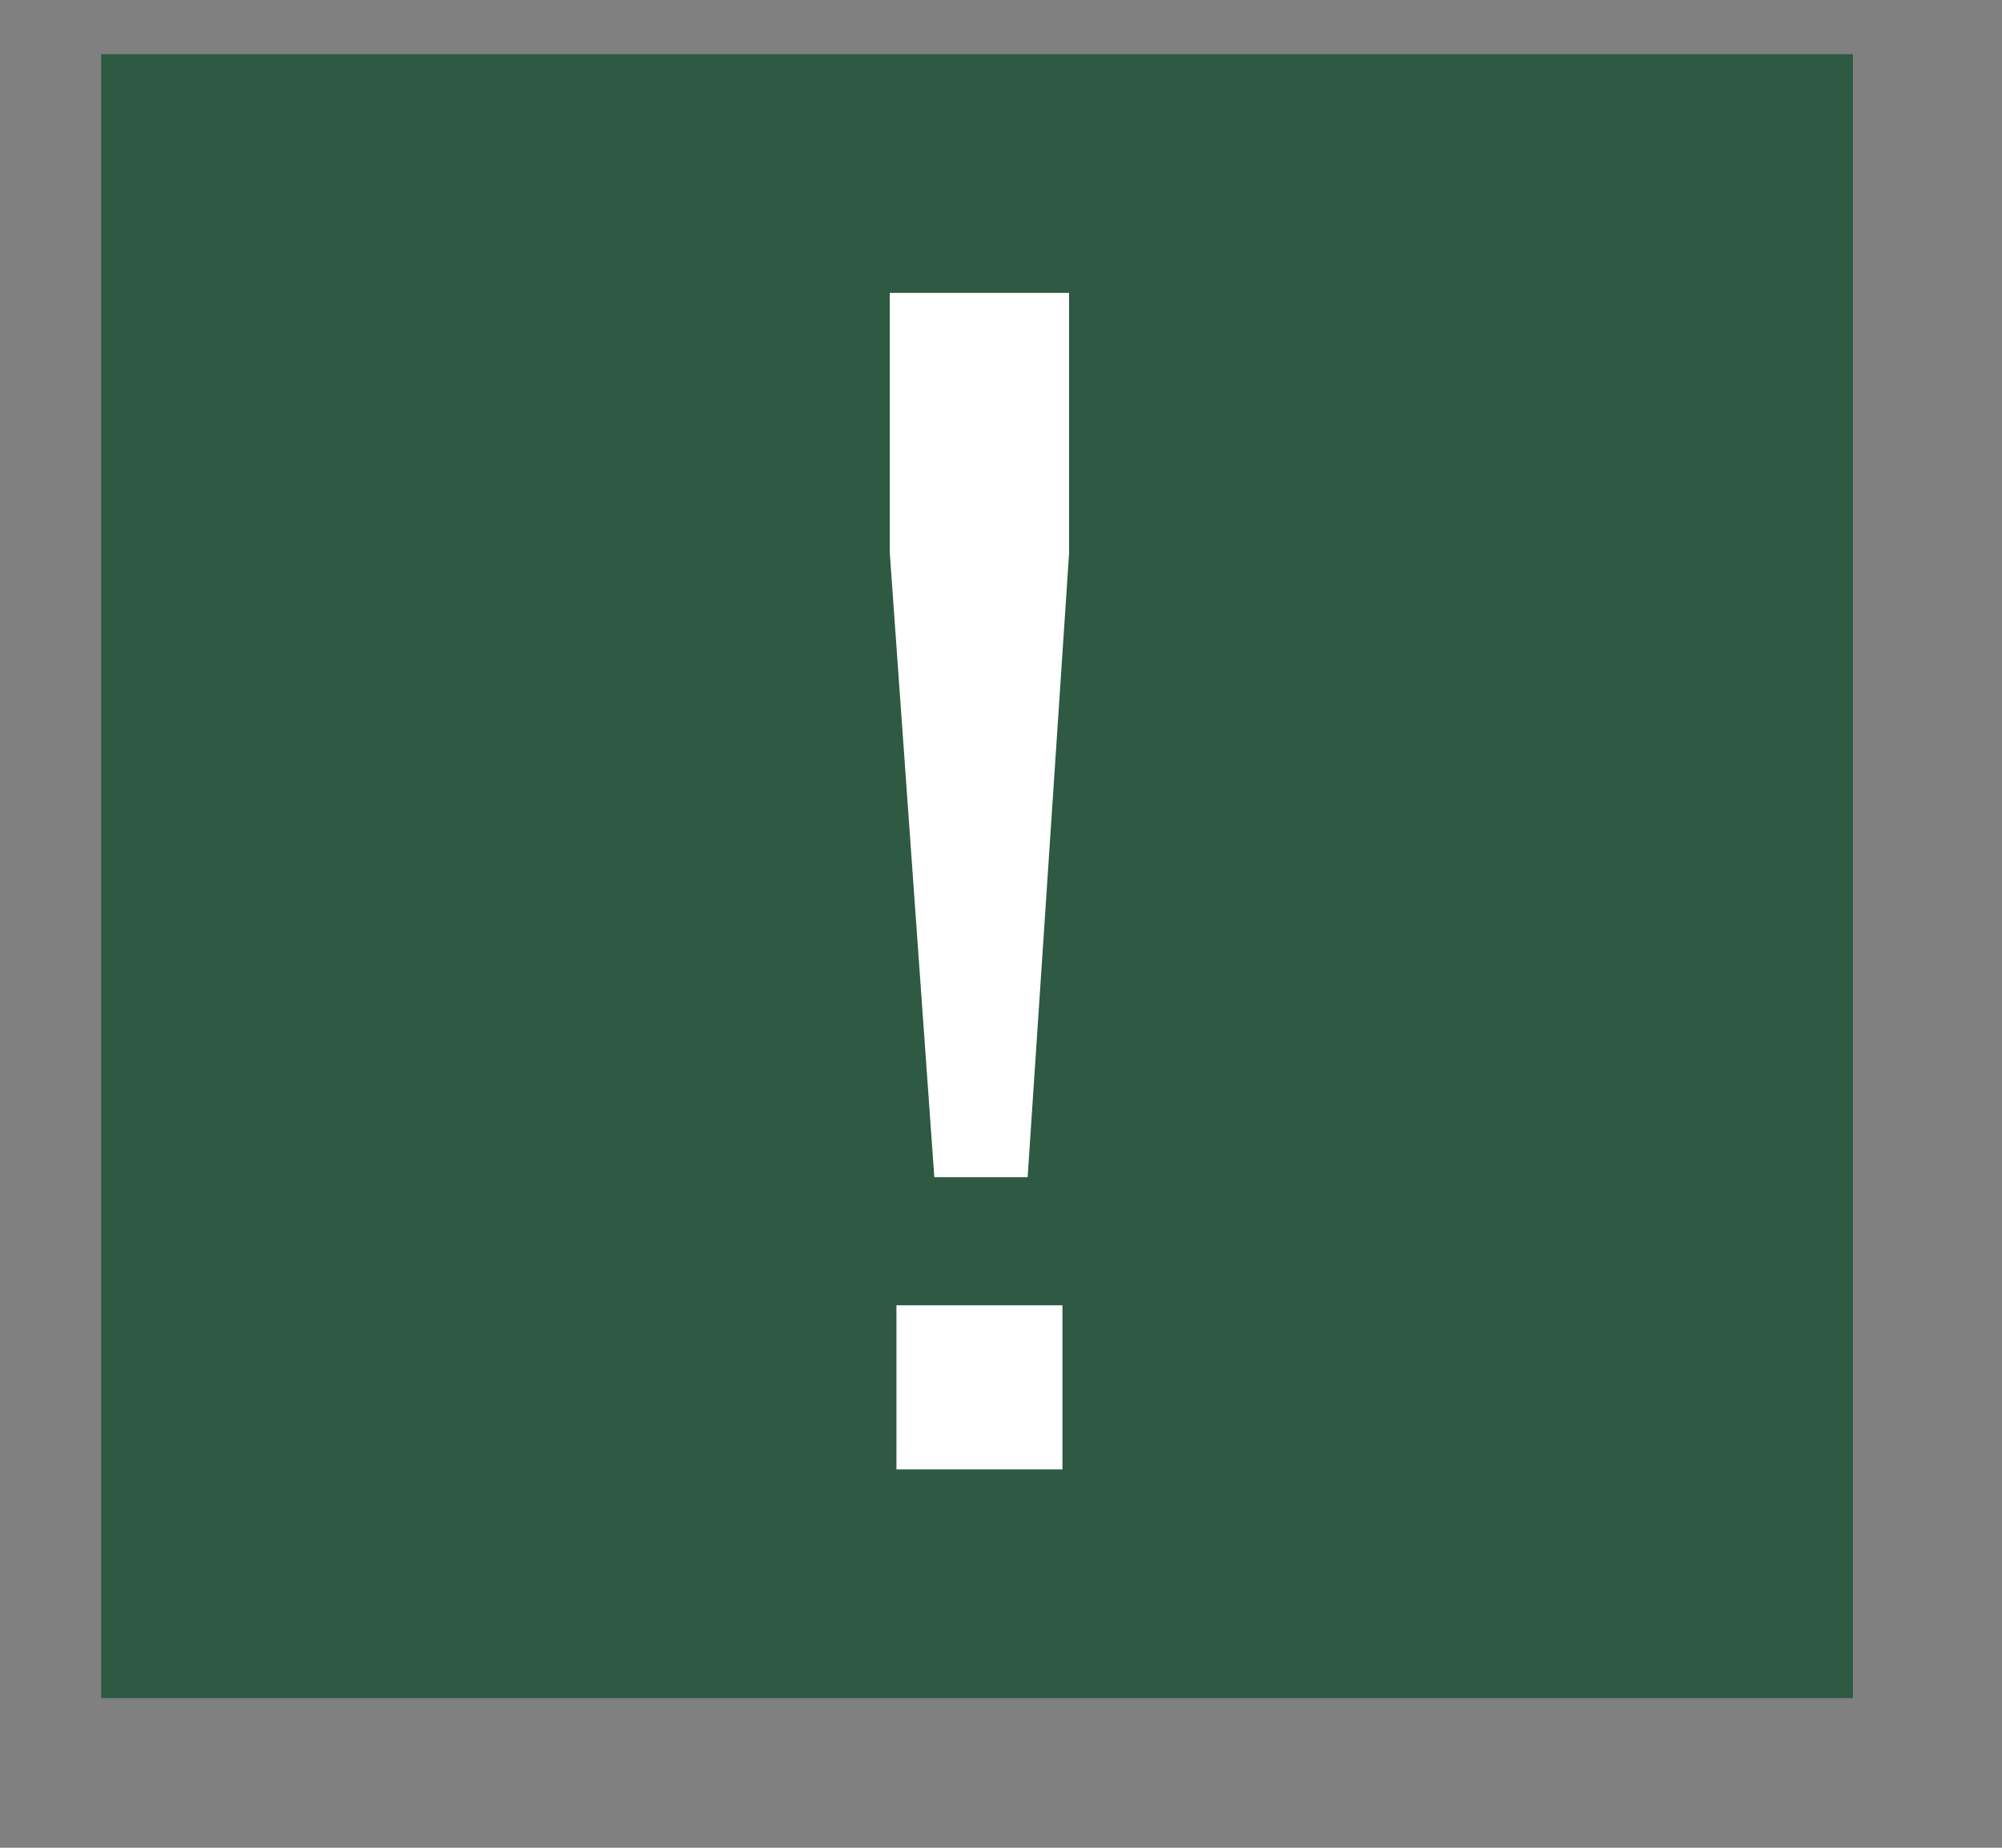 <?xml version="1.0" encoding="UTF-8"?> <svg xmlns="http://www.w3.org/2000/svg" width="13" height="12" viewBox="0 0 13 12" fill="none"><rect x="0" y="0" width="13" height="12" fill="#808080" stroke="none"/><path fill-rule="evenodd" clip-rule="evenodd" d="M0.657 0.352H12.032V11.028H0.657V0.352Z" fill="#2E5943"></path><path fill-rule="evenodd" clip-rule="evenodd" d="M6.067 7.645L5.778 3.594V1.902H6.942V3.594L6.673 7.645H6.067ZM5.821 9.543V8.477H6.899V9.543H5.821Z" fill="white"></path></svg> 